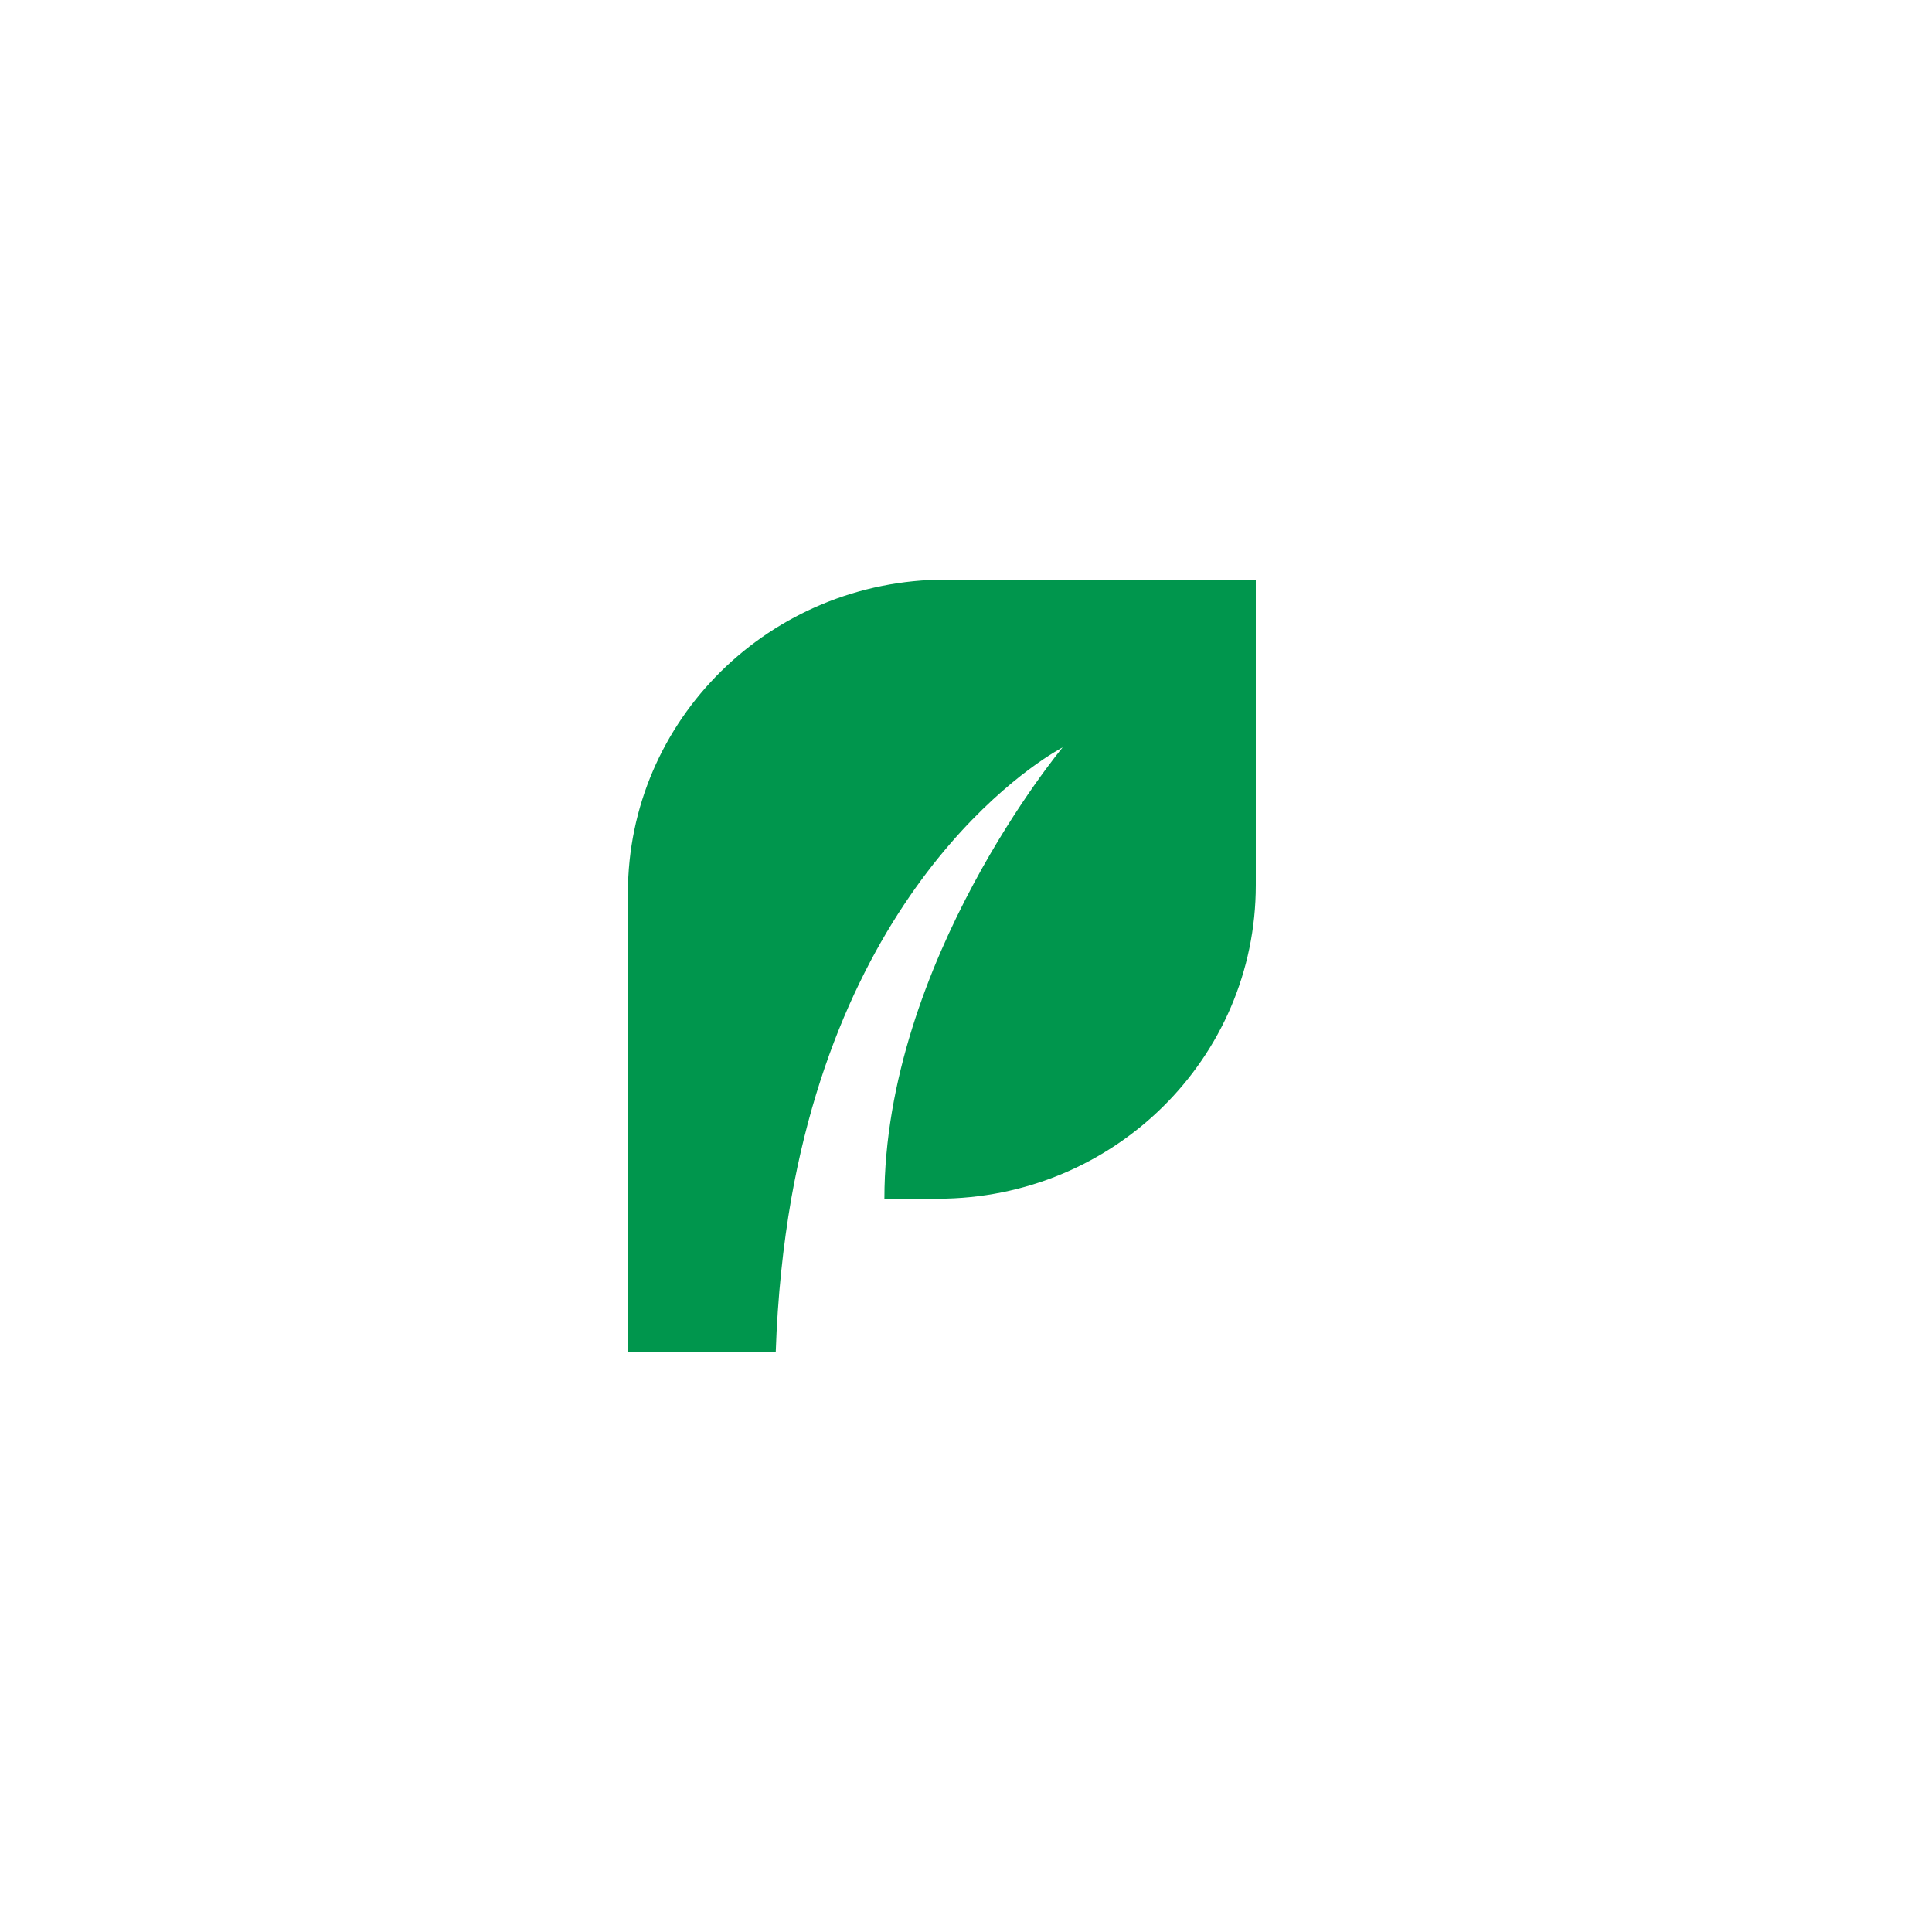 <?xml version="1.0" encoding="UTF-8"?> <svg xmlns="http://www.w3.org/2000/svg" width="80" height="80" viewBox="0 0 80 80" fill="none"><path d="M39.167 24C31.889 24 26 29.807 26 36.983V49.636V56H32.121C32.198 53.693 32.429 51.563 32.764 49.636C35.284 35.41 44.002 30.948 44.002 30.948C44.002 30.948 36.621 39.797 36.621 49.636H38.833C46.111 49.636 52 43.829 52 36.653V24H39.167Z" fill="#00964D"></path></svg> 